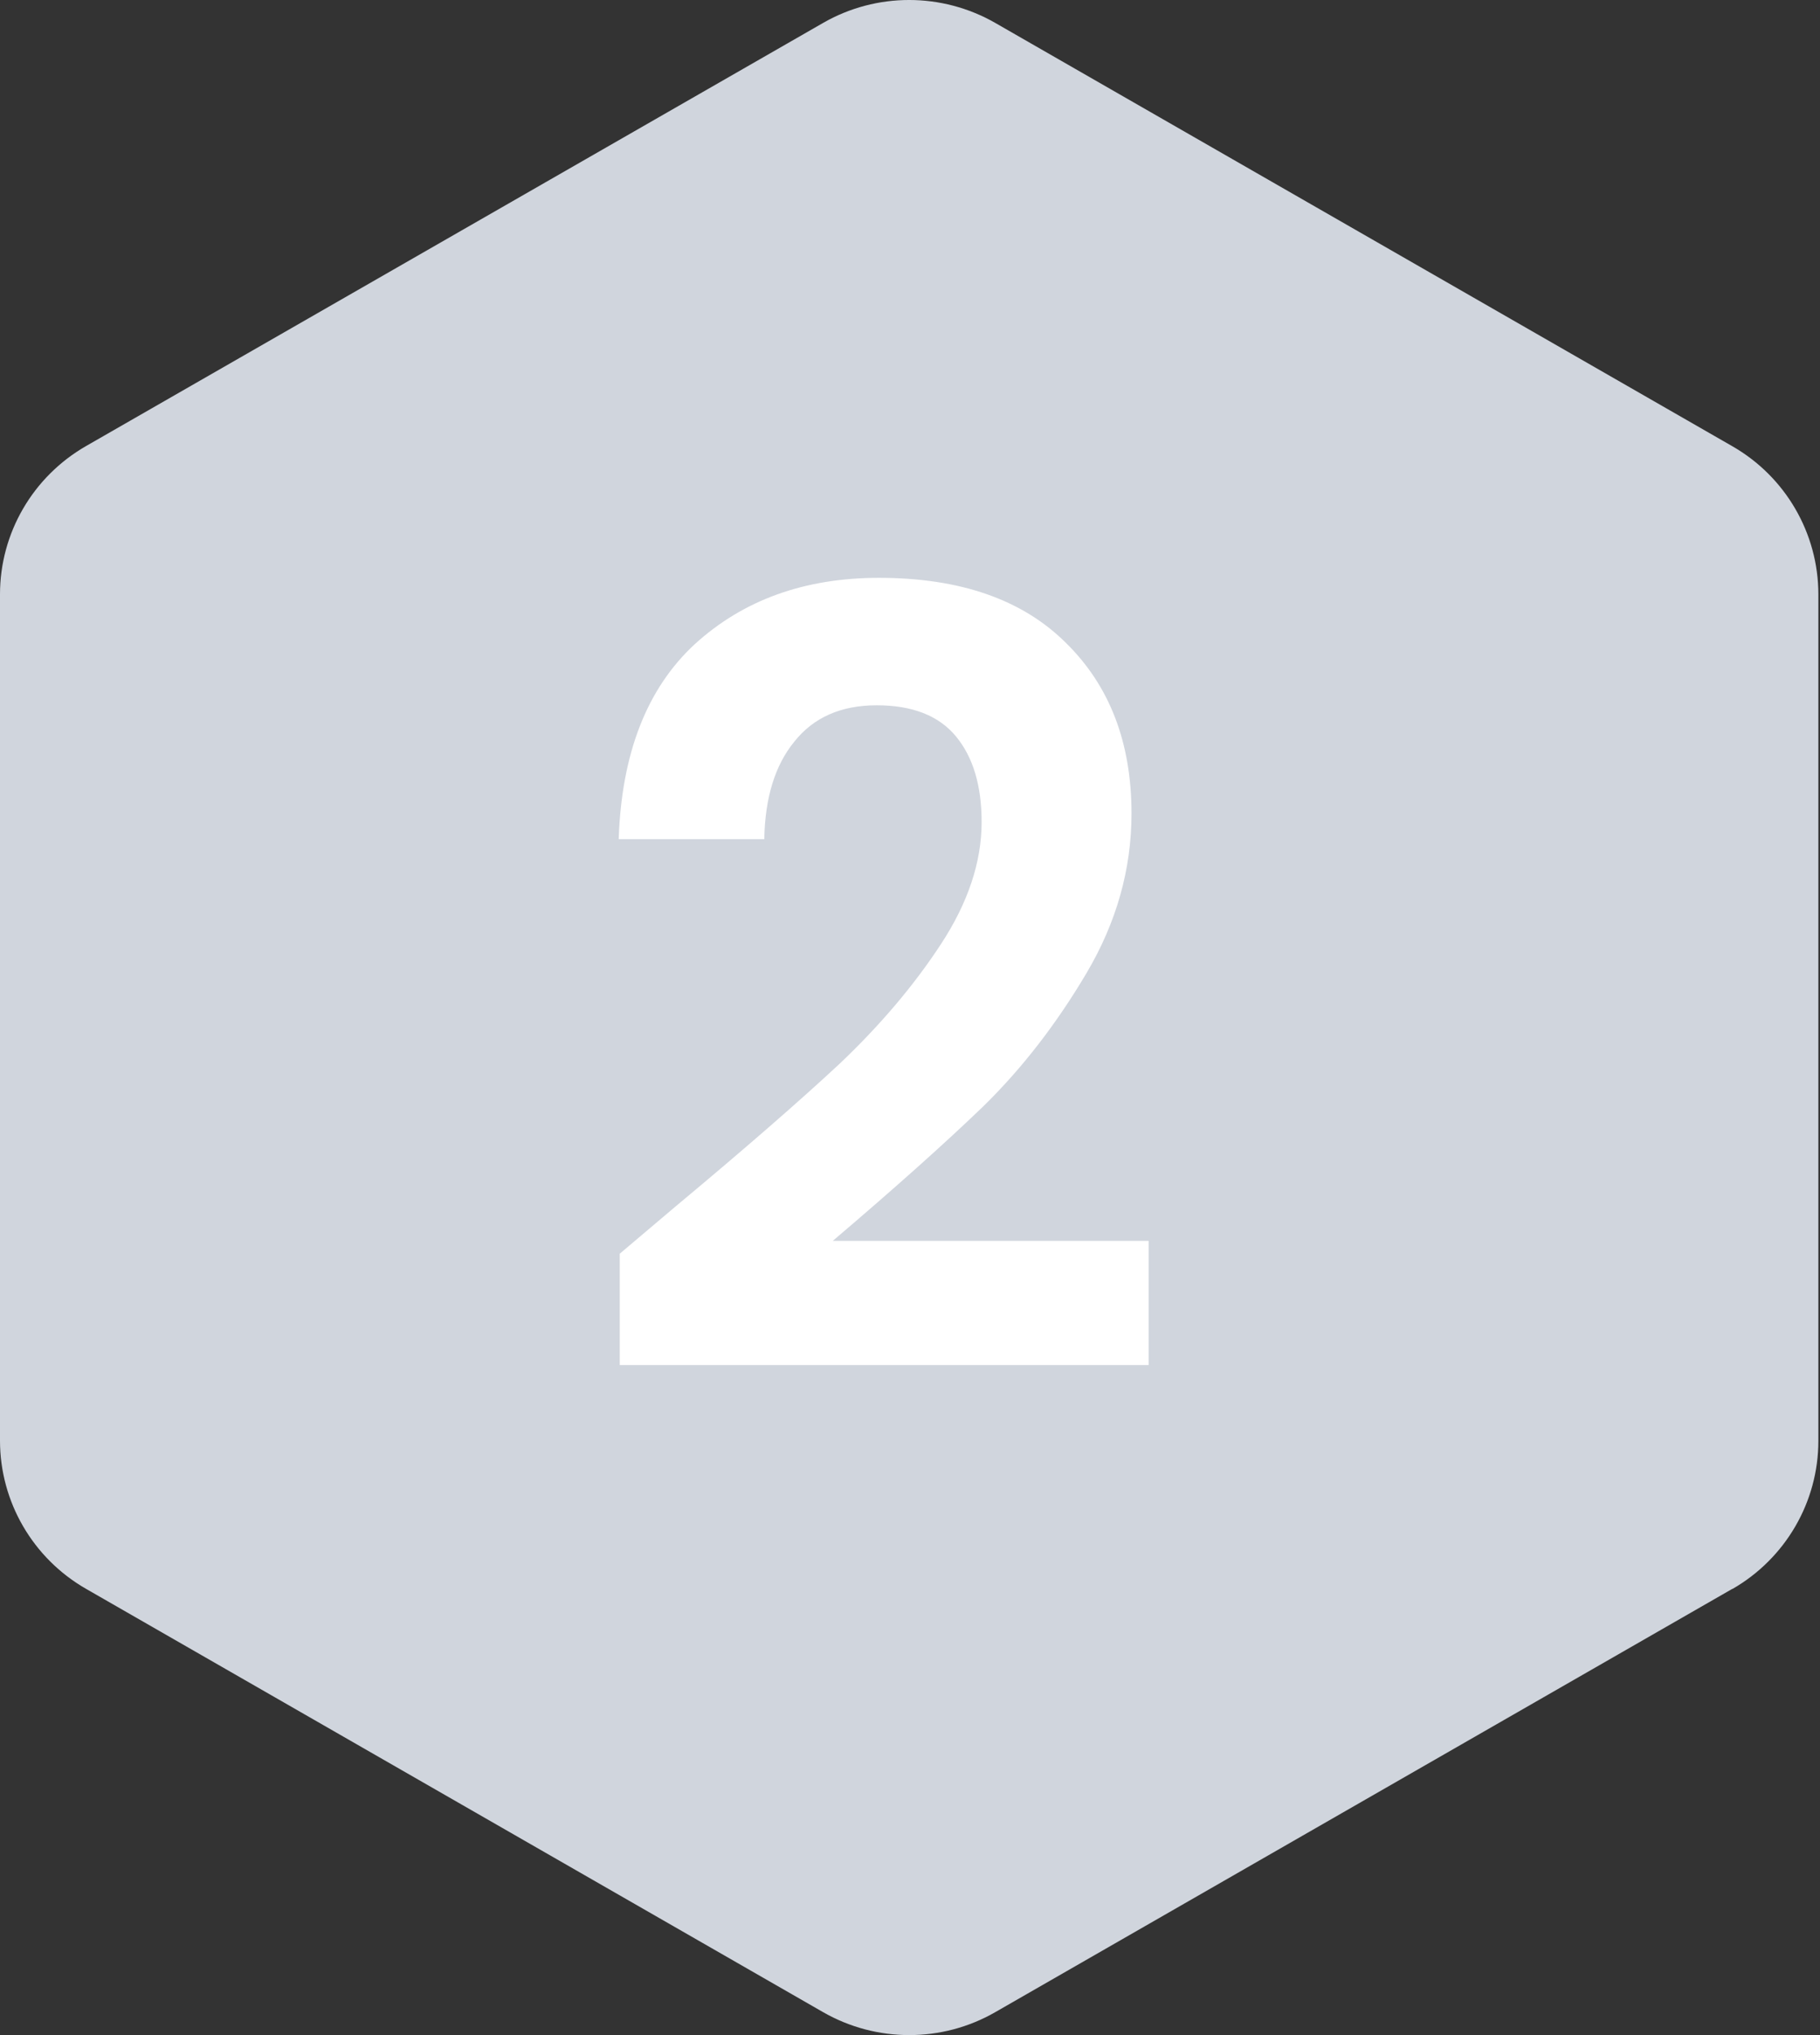 <svg width="68" height="76" viewBox="0 0 68 76" fill="none" xmlns="http://www.w3.org/2000/svg">
<rect x="0" y="0" width="68" height="76" fill="#333333" stroke="none"/>
<path d="M64.727 59.334L37.182 75.146C35.197 76.285 32.749 76.285 30.757 75.146L3.213 59.334C1.228 58.195 0 56.086 0 53.801V22.192C0 19.914 1.221 17.805 3.213 16.659L30.757 0.854C32.742 -0.285 35.191 -0.285 37.182 0.854L64.727 16.666C66.712 17.805 67.939 19.914 67.939 22.199V53.808C67.939 56.086 66.718 58.195 64.727 59.341V59.334Z" fill="#D0D5DD"/>
<path d="M25.236 45.059C27.796 42.926 29.836 41.152 31.356 39.739C32.876 38.299 34.143 36.806 35.156 35.259C36.169 33.712 36.676 32.192 36.676 30.699C36.676 29.339 36.356 28.272 35.716 27.499C35.076 26.726 34.089 26.339 32.756 26.339C31.423 26.339 30.396 26.792 29.676 27.699C28.956 28.579 28.583 29.792 28.556 31.339H23.116C23.223 28.139 24.169 25.712 25.956 24.059C27.769 22.406 30.063 21.579 32.836 21.579C35.876 21.579 38.209 22.392 39.836 24.019C41.463 25.619 42.276 27.739 42.276 30.379C42.276 32.459 41.716 34.446 40.596 36.339C39.476 38.232 38.196 39.886 36.756 41.299C35.316 42.686 33.436 44.366 31.116 46.339H42.916V50.979H23.156V46.819L25.236 45.059Z" fill="white"/>
</svg>